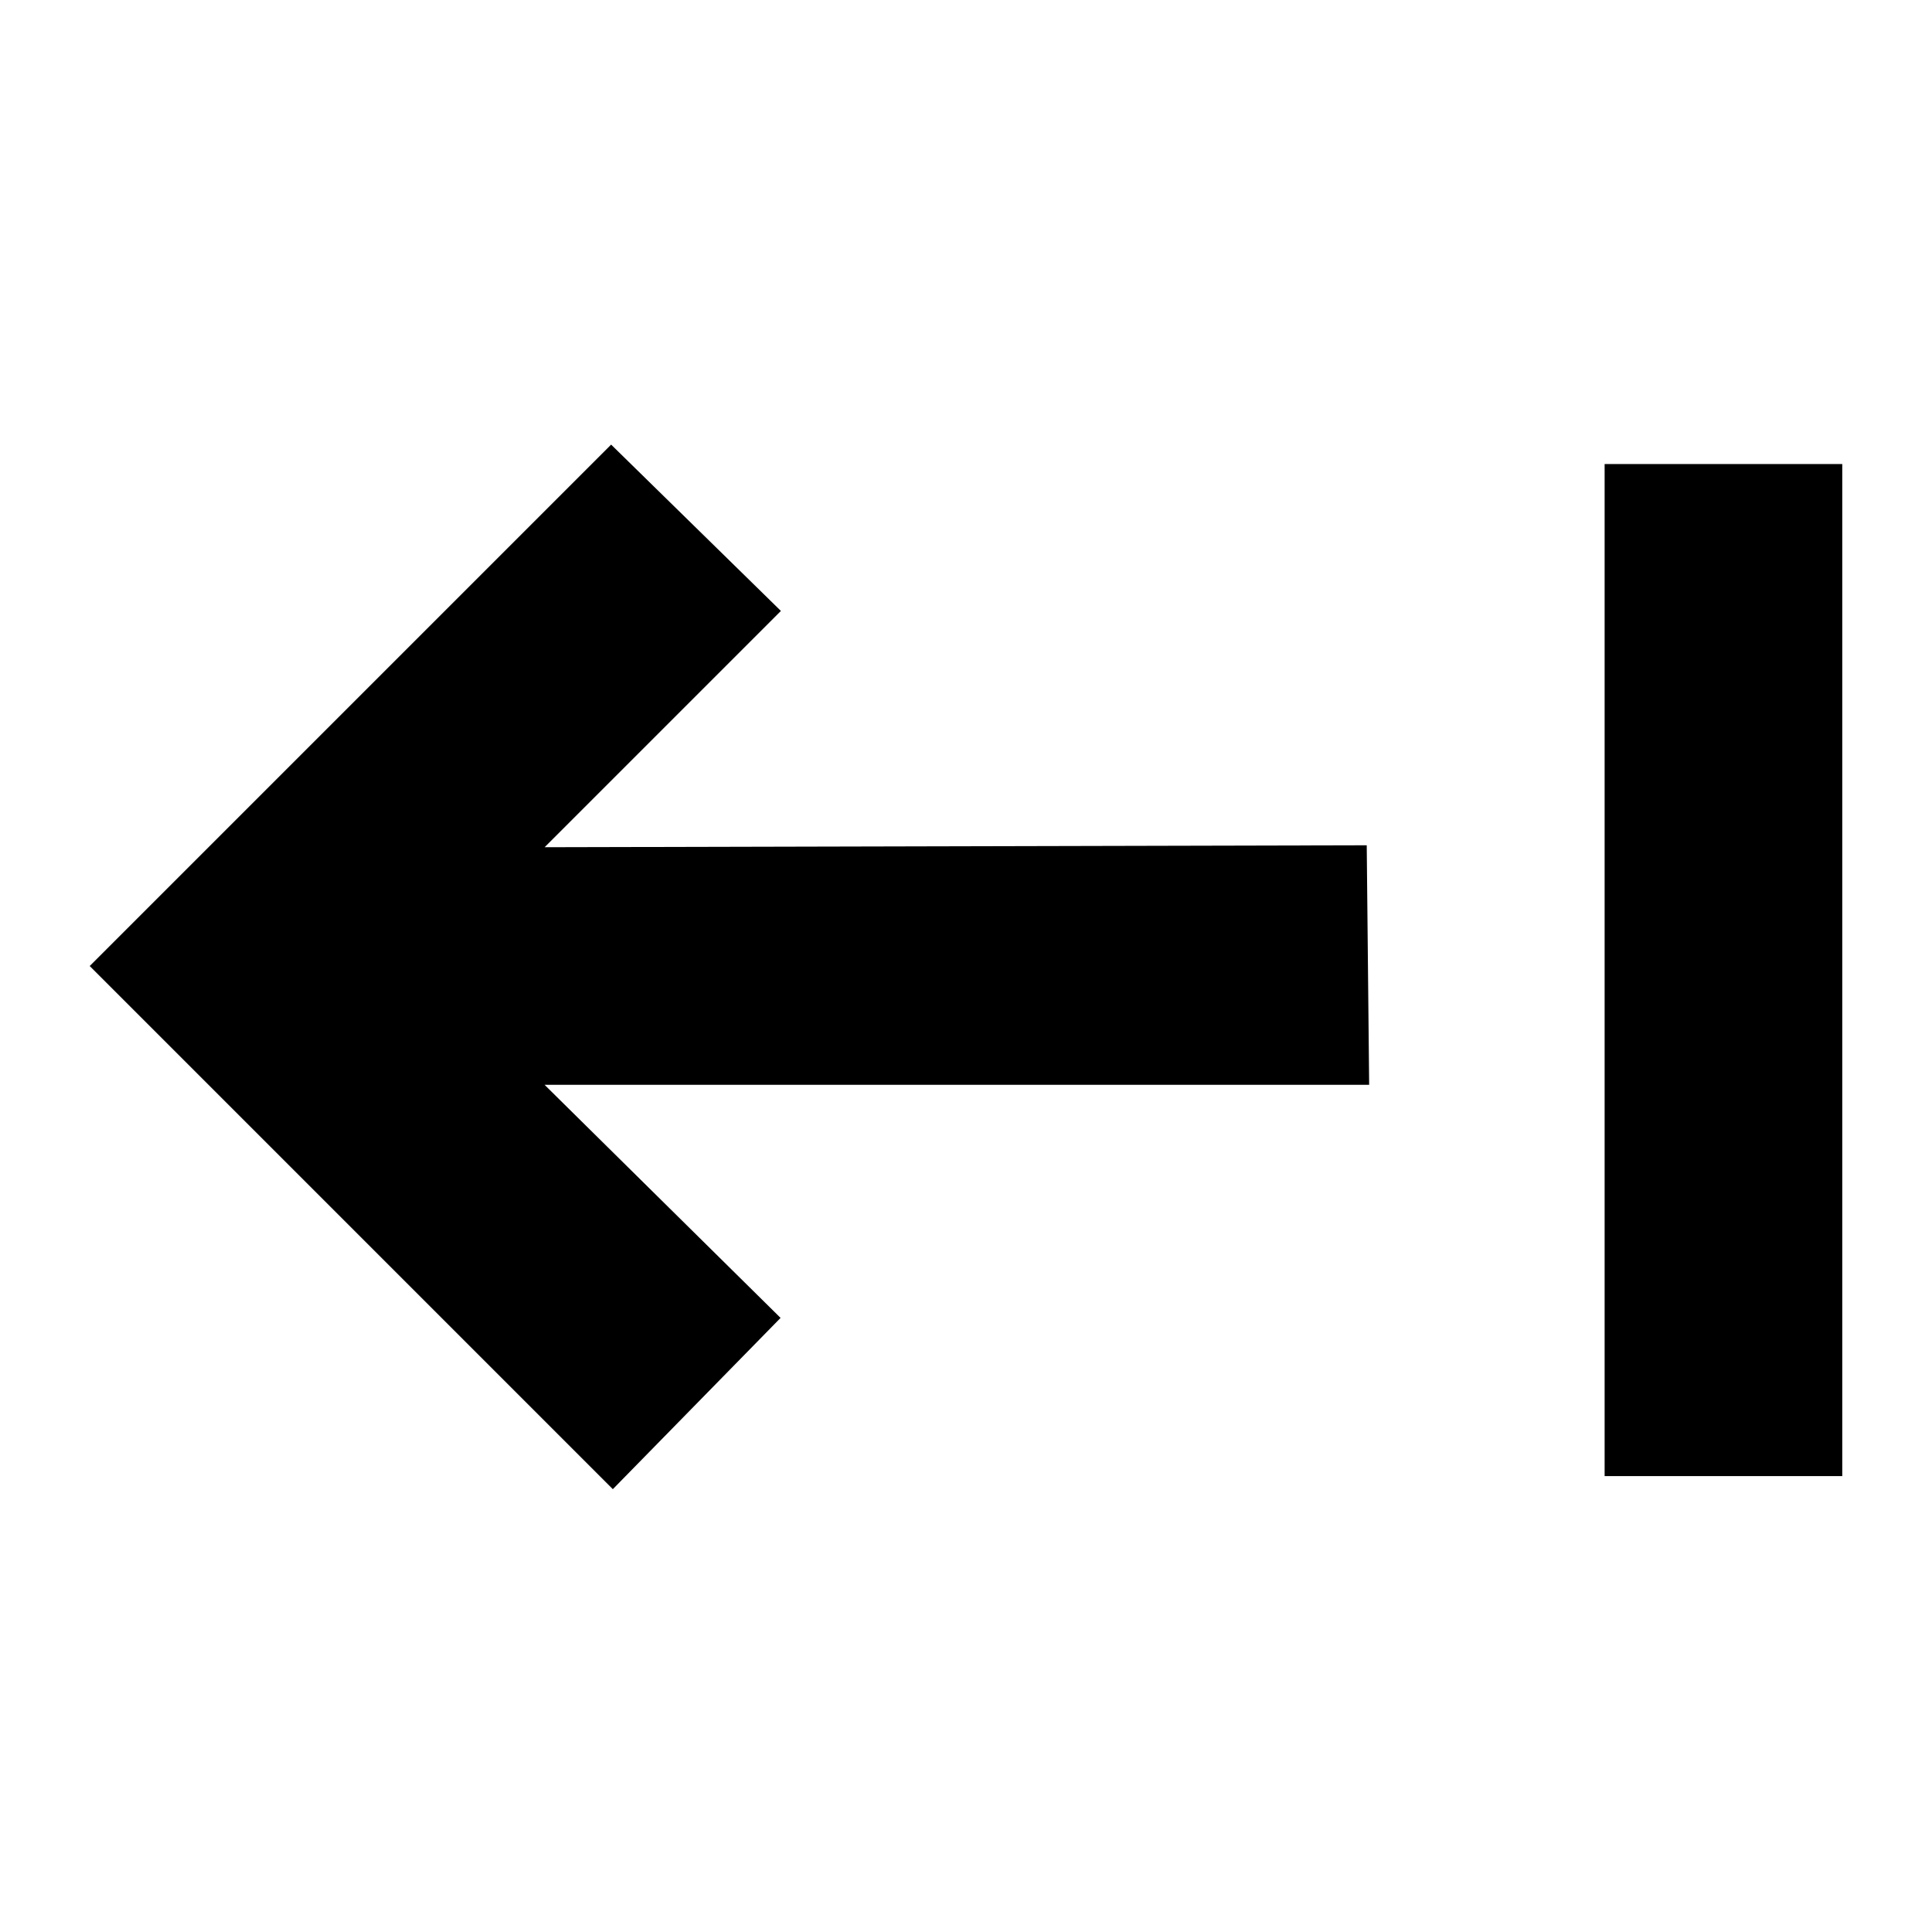 <?xml version="1.0" encoding="UTF-8"?>
<!-- Uploaded to: ICON Repo, www.iconrepo.com, Generator: ICON Repo Mixer Tools -->
<svg fill="#000000" width="800px" height="800px" version="1.1" viewBox="144 144 512 512" xmlns="http://www.w3.org/2000/svg">
 <path d="m506.84 431.49h-218.52l62.539 61.77-44.453 45.387-138.63-138.64 138.18-138.18 44.992 44.078-62.621 62.617 217.87-0.512zm62.402-164.51v268.2h62.977v-268.2z"/>
</svg>